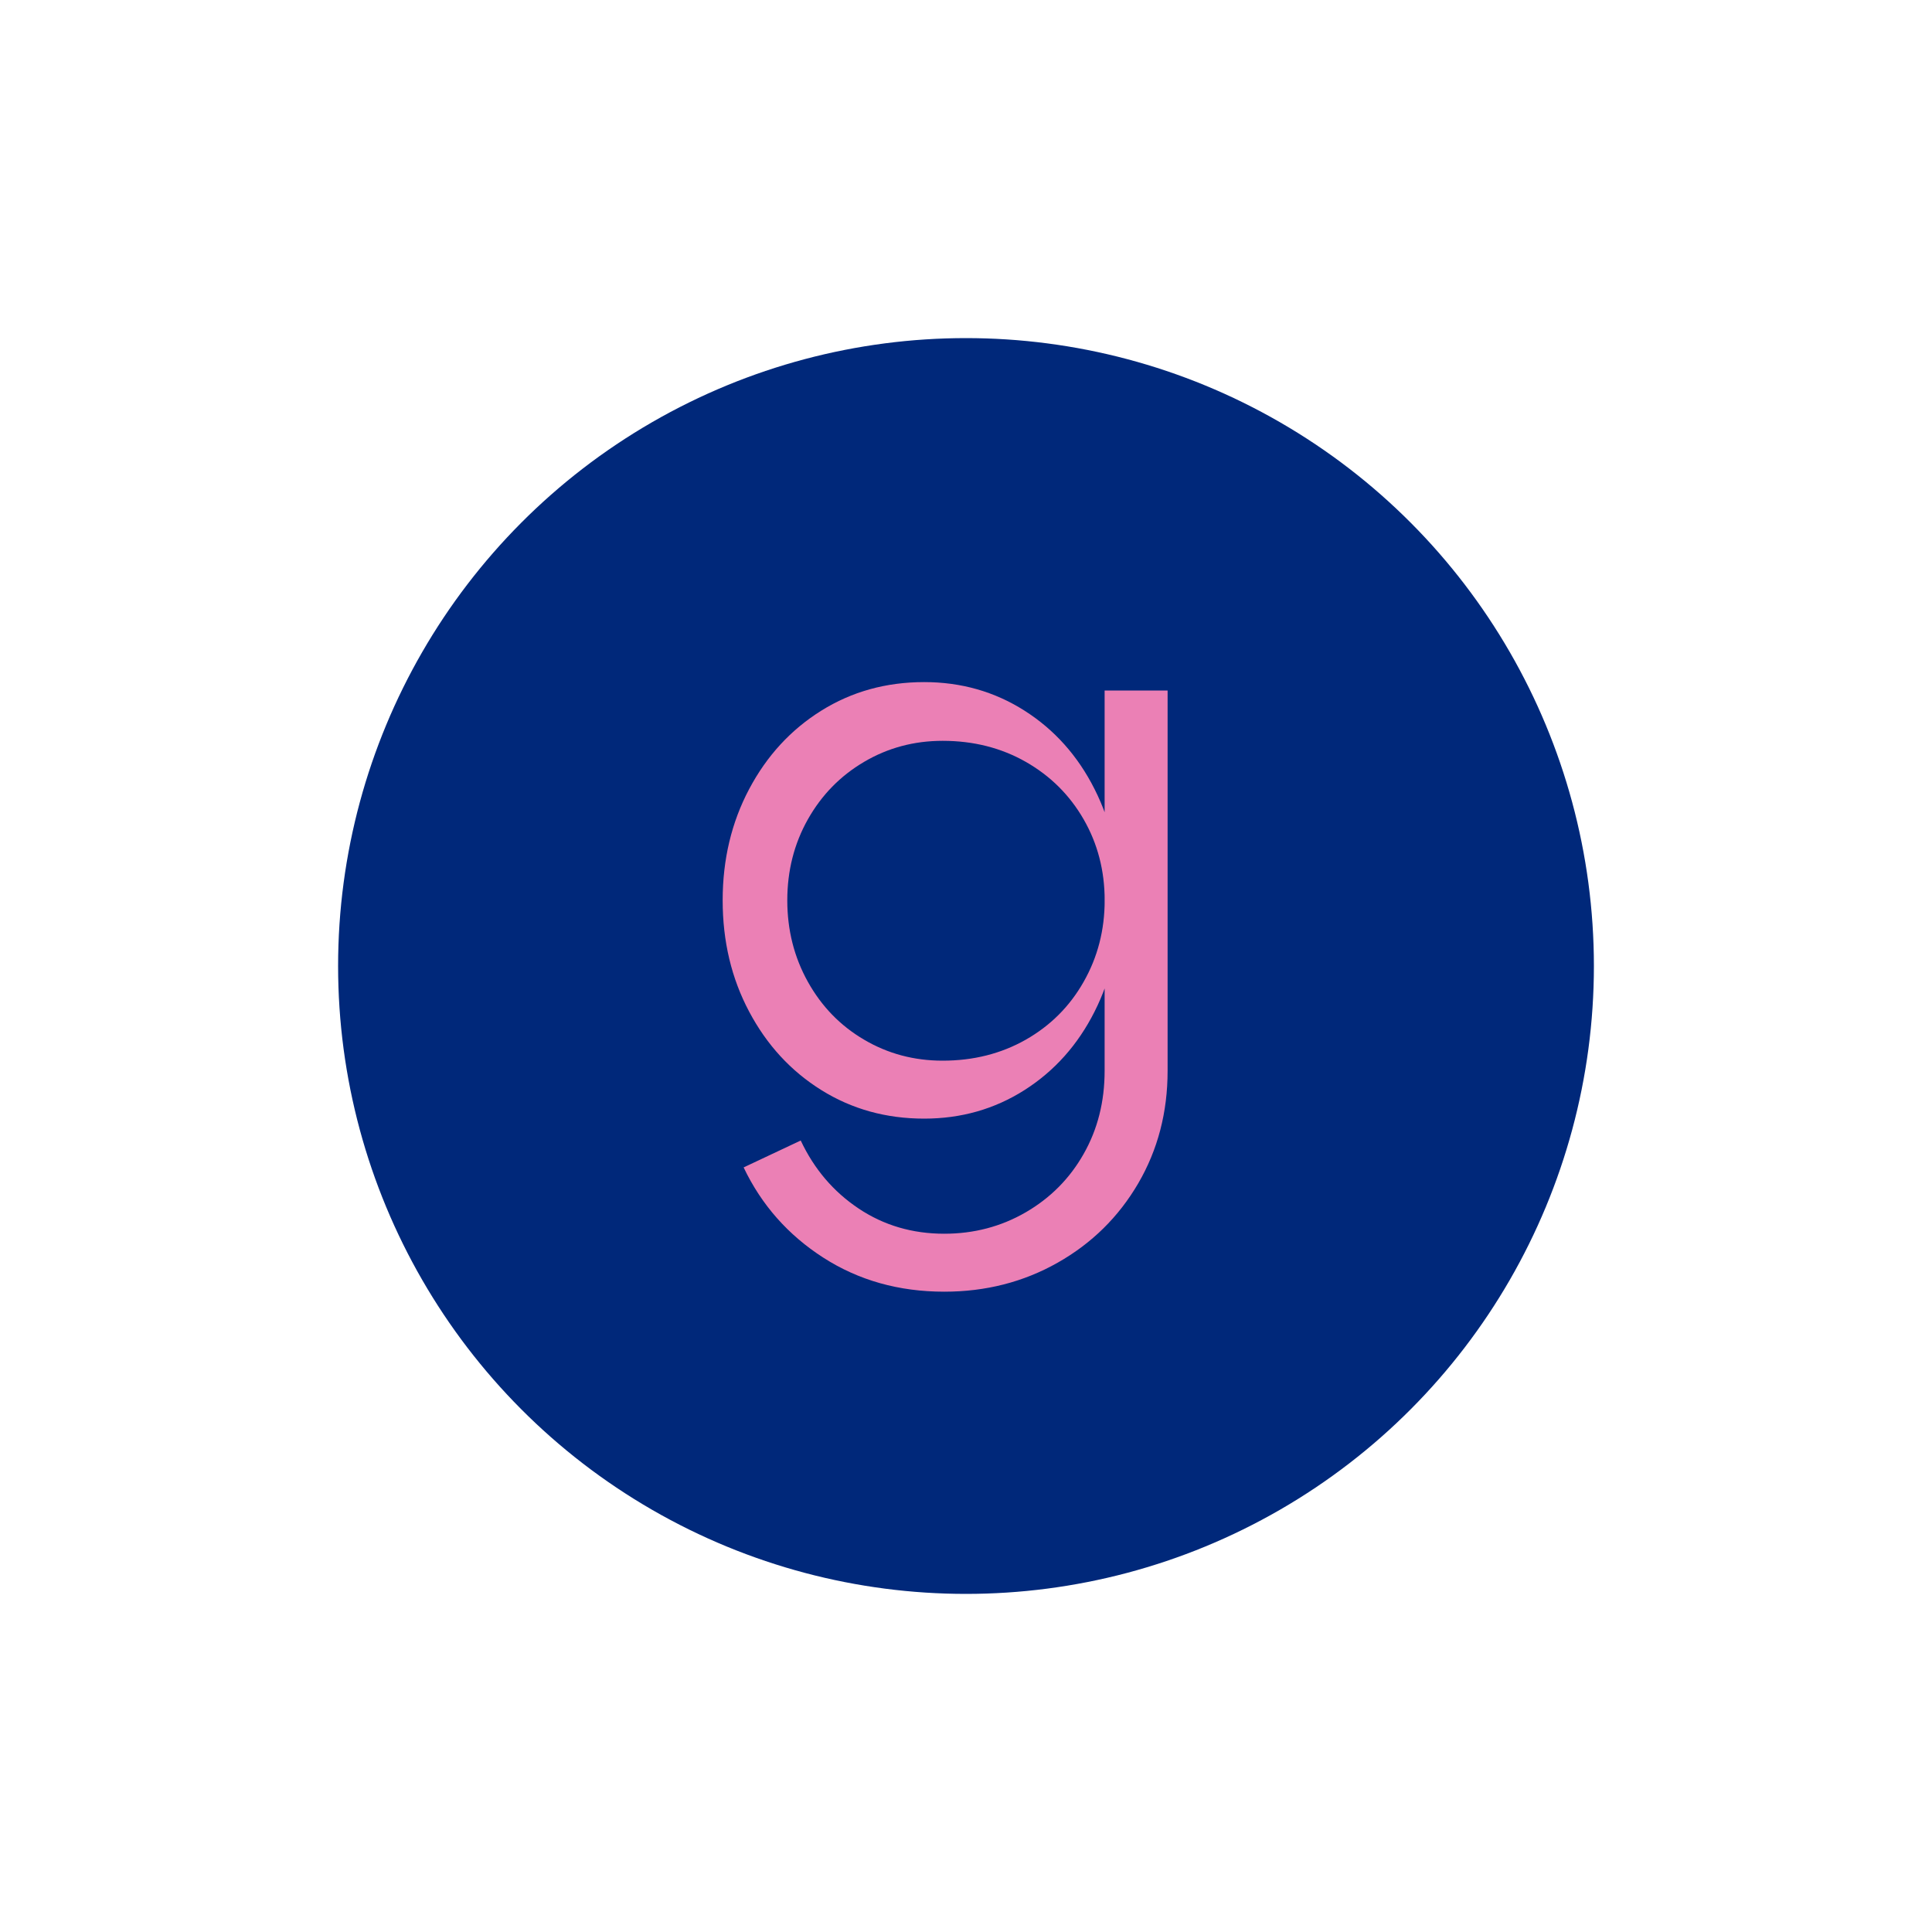<svg version="1.1" xmlns="http://www.w3.org/2000/svg" xmlns:xlink="http://www.w3.org/1999/xlink" xmlns:xhtml="http://www.w3.org/1999/xhtml" viewBox="0 0 400 400" width="400" height="400" style="background-color: rgba(235,128,181,1)"><circle cx="200" cy="200" r="130" fill="rgba(0,40,122,1)"/><path class="st4" d="M149.62,186.41c0-8.46,1.83-16.14,5.48-23.03c3.65-6.89,8.63-12.31,14.95-16.25c6.31-3.94,13.41-5.91,21.29-5.91c7.65,0,14.57,1.97,20.77,5.91c6.2,3.94,11.04,9.36,14.51,16.25c3.48,6.9,5.21,14.57,5.21,23.03c0,8.46-1.74,16.14-5.21,23.03c-3.48,6.9-8.32,12.31-14.51,16.25c-6.2,3.94-13.12,5.91-20.77,5.91c-7.88,0-14.98-1.97-21.29-5.91c-6.32-3.94-11.3-9.36-14.95-16.25C151.44,202.55,149.62,194.88,149.62,186.41z M165.78,236.13c2.78,5.91,6.78,10.6,11.99,14.08c5.21,3.48,11.12,5.22,17.73,5.22c6.14,0,11.76-1.48,16.86-4.43c5.1-2.96,9.1-6.98,11.99-12.08c2.9-5.1,4.35-10.83,4.35-17.21v-78.74h13.04v78.74c0,8.58-2.03,16.34-6.08,23.29c-4.06,6.95-9.62,12.43-16.69,16.43c-7.07,4-14.89,6-23.47,6c-9.39,0-17.73-2.35-25.03-7.04c-7.3-4.69-12.81-10.92-16.51-18.69L165.78,236.13z M163,186.41c0,6.14,1.42,11.76,4.26,16.86c2.84,5.1,6.72,9.1,11.65,11.99c4.92,2.9,10.34,4.34,16.25,4.34c6.37,0,12.11-1.45,17.21-4.34c5.1-2.9,9.1-6.89,11.99-11.99c2.9-5.1,4.35-10.72,4.35-16.86c0-6.14-1.45-11.73-4.35-16.77c-2.9-5.04-6.9-9.01-11.99-11.91c-5.1-2.9-10.84-4.35-17.21-4.35c-5.91,0-11.33,1.45-16.25,4.35c-4.93,2.9-8.81,6.87-11.65,11.91C164.42,174.68,163,180.27,163,186.41z" fill="rgba(235,128,181,1)"/></svg>